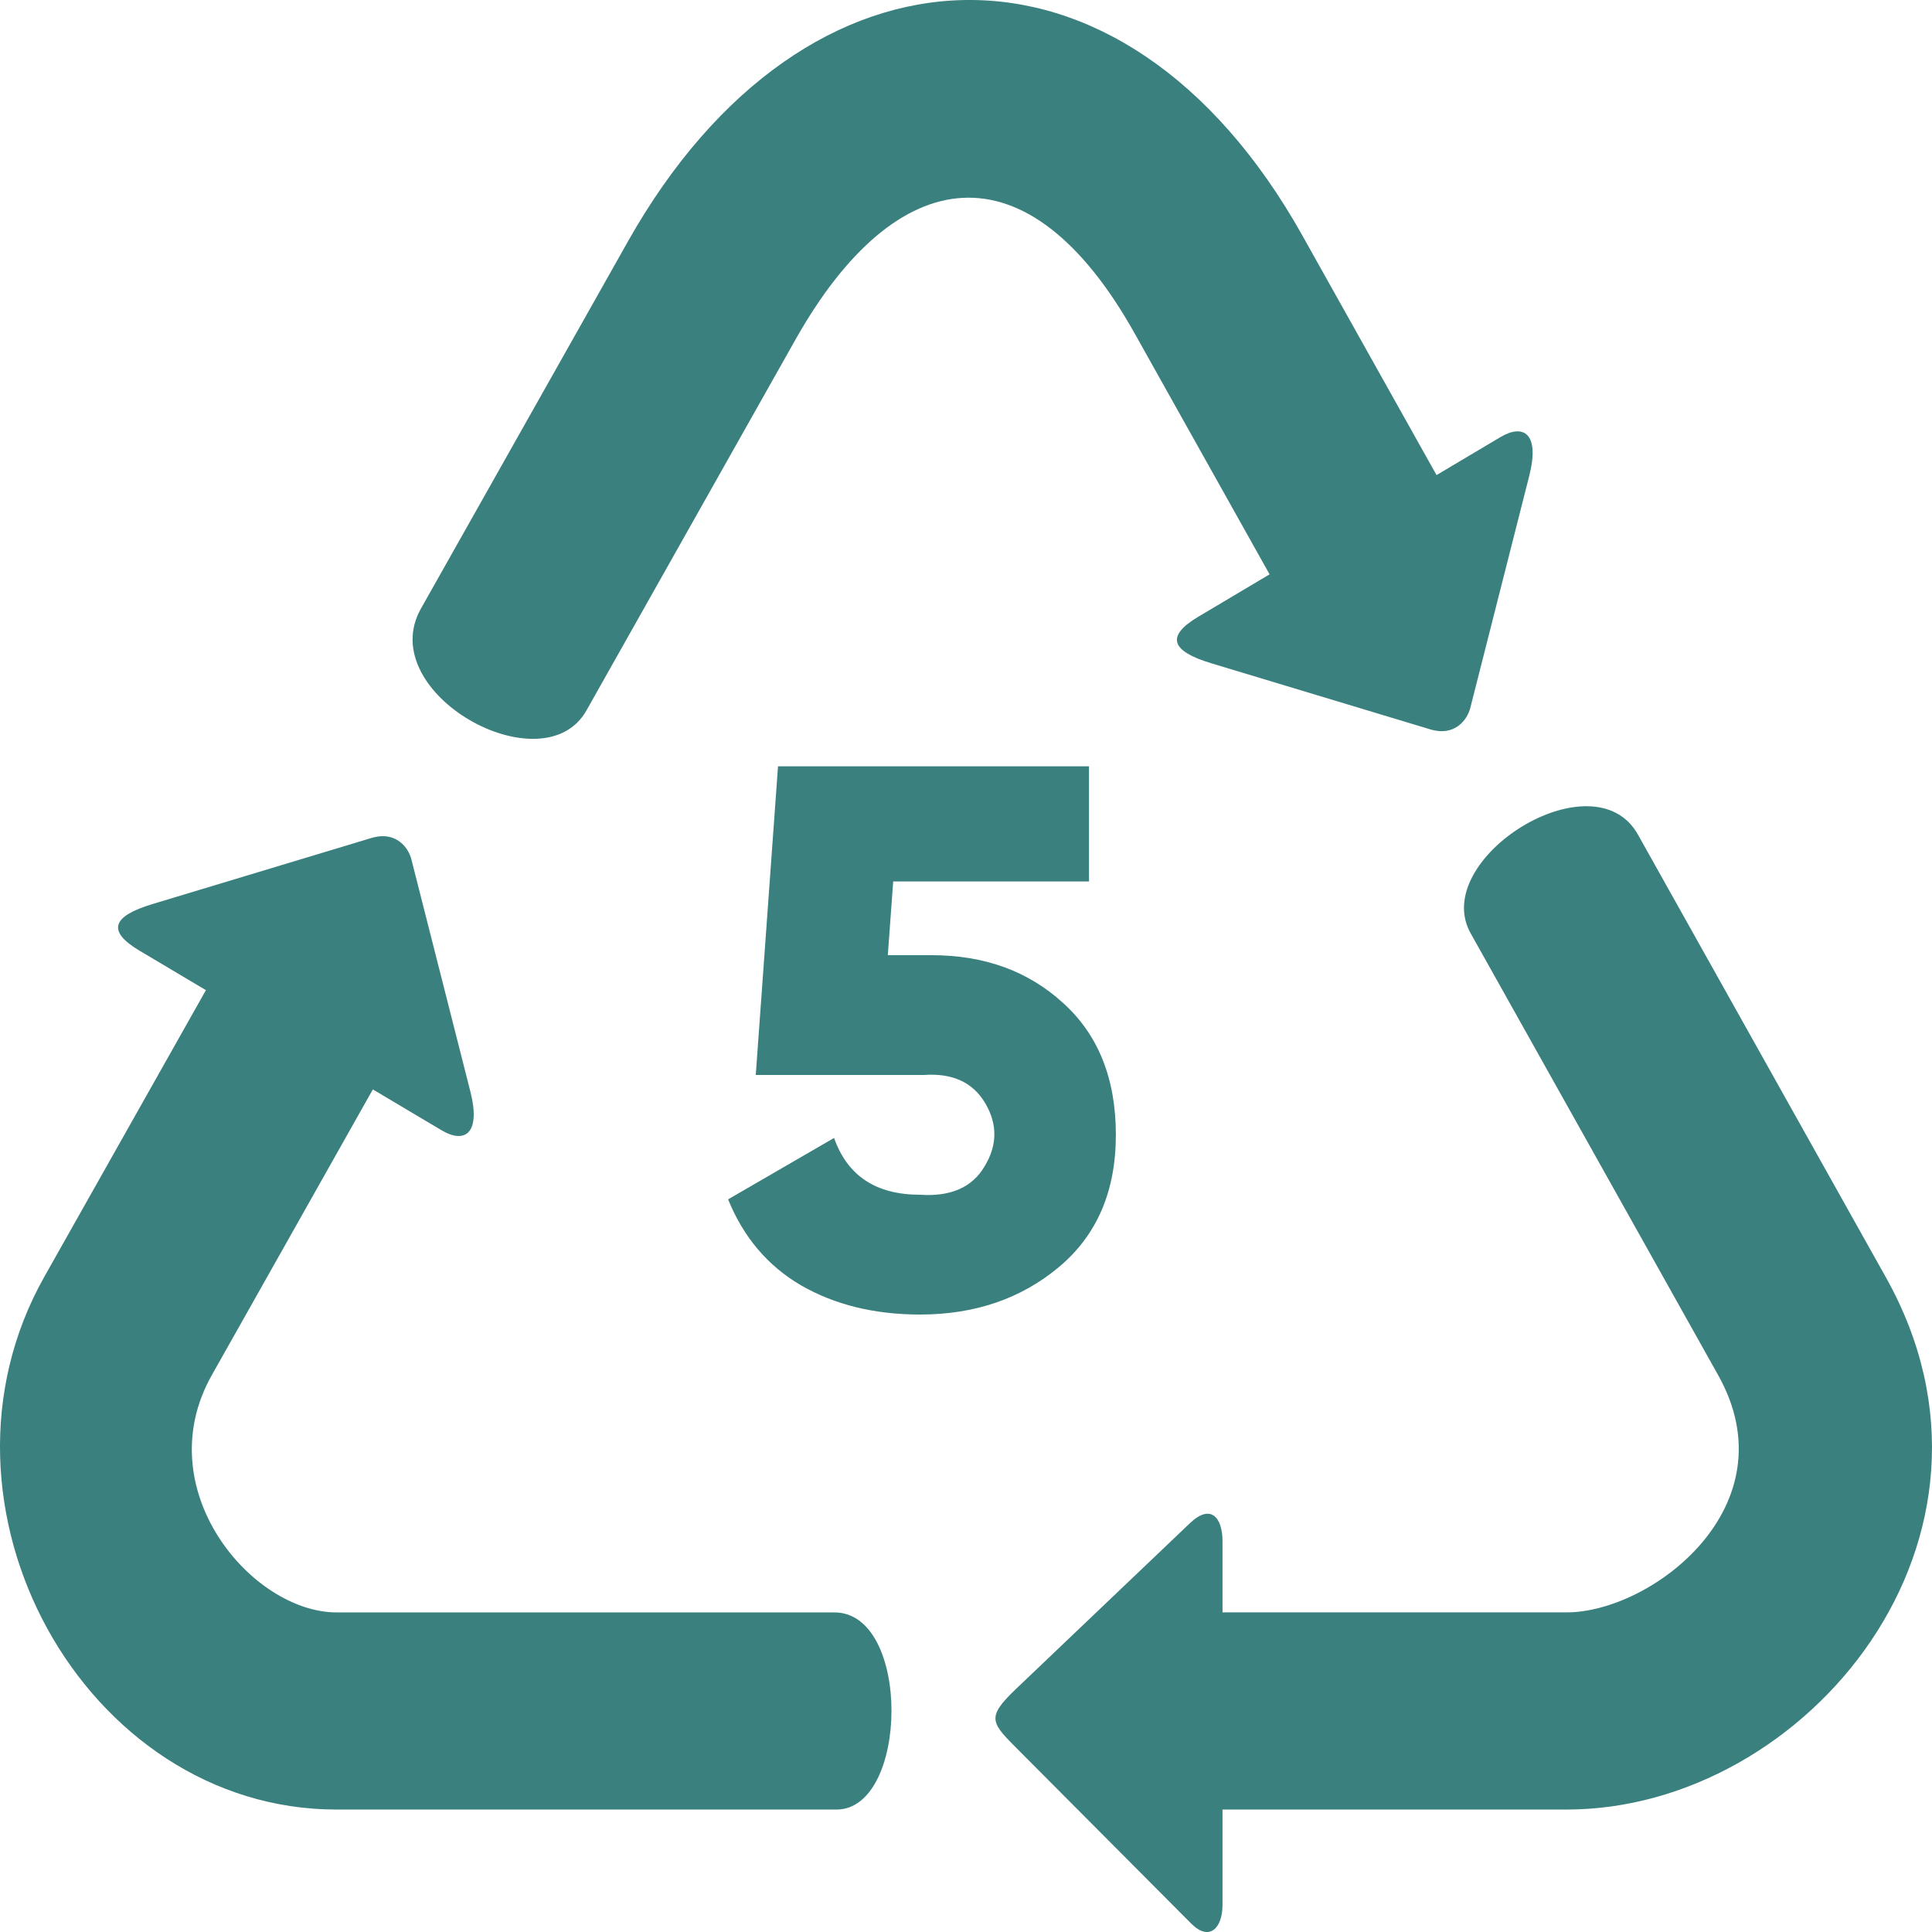 <svg width="60" height="60" viewBox="0 0 60 60" fill="none" xmlns="http://www.w3.org/2000/svg">
<path d="M27.572 29.664H28.931C30.569 29.664 31.928 30.157 33.009 31.143C34.106 32.129 34.654 33.496 34.654 35.244C34.654 36.993 34.066 38.36 32.89 39.346C31.713 40.331 30.275 40.824 28.574 40.824C27.159 40.824 25.927 40.522 24.878 39.918C23.844 39.314 23.089 38.424 22.612 37.247L25.903 35.34C26.316 36.516 27.206 37.104 28.574 37.104C29.527 37.168 30.195 36.874 30.577 36.222C30.974 35.57 30.982 34.918 30.601 34.267C30.219 33.615 29.583 33.321 28.693 33.384H23.471L24.162 23.799H33.82V27.375H27.739L27.572 29.664Z" fill="#39807F"/>
<path fill-rule="evenodd" clip-rule="evenodd" d="M40.446 7.314L44.613 14.754L46.599 13.574C47.31 13.151 47.828 13.456 47.492 14.779L45.66 21.99C45.575 22.326 45.201 22.888 44.415 22.65L37.615 20.598C36.379 20.224 36.184 19.765 37.218 19.151L39.428 17.837L35.236 10.351C31.922 4.434 27.839 4.985 24.705 10.545L18.213 22.063C16.869 24.448 11.593 21.527 13.072 18.902L19.504 7.493C25.008 -2.273 34.861 -2.659 40.446 7.313L40.446 7.314ZM4.333 29.524L6.395 30.75L1.375 39.654C-2.622 46.746 2.608 56.197 10.453 56.197H25.978C28.224 56.197 28.308 50.075 25.912 50.075H10.454C7.817 50.075 4.58 46.249 6.578 42.706L11.579 33.833L13.714 35.102C14.425 35.525 14.943 35.219 14.607 33.896L12.775 26.685C12.69 26.349 12.317 25.788 11.529 26.026L4.73 28.078C3.495 28.451 3.3 28.91 4.334 29.525L4.333 29.524ZM31.55 52.454L36.953 47.305C37.605 46.682 37.966 47.133 37.966 47.864V50.074H48.653C51.29 50.074 55.64 46.778 53.359 42.706L45.672 28.984C44.382 26.68 49.492 23.465 50.867 25.918L58.568 39.669C63.089 47.74 56.113 56.197 48.654 56.197H37.966V59.156C37.966 59.887 37.554 60.302 36.993 59.737L31.661 54.382C30.78 53.497 30.602 53.359 31.55 52.454L31.55 52.454Z" fill="#39807F"/>
</svg>
